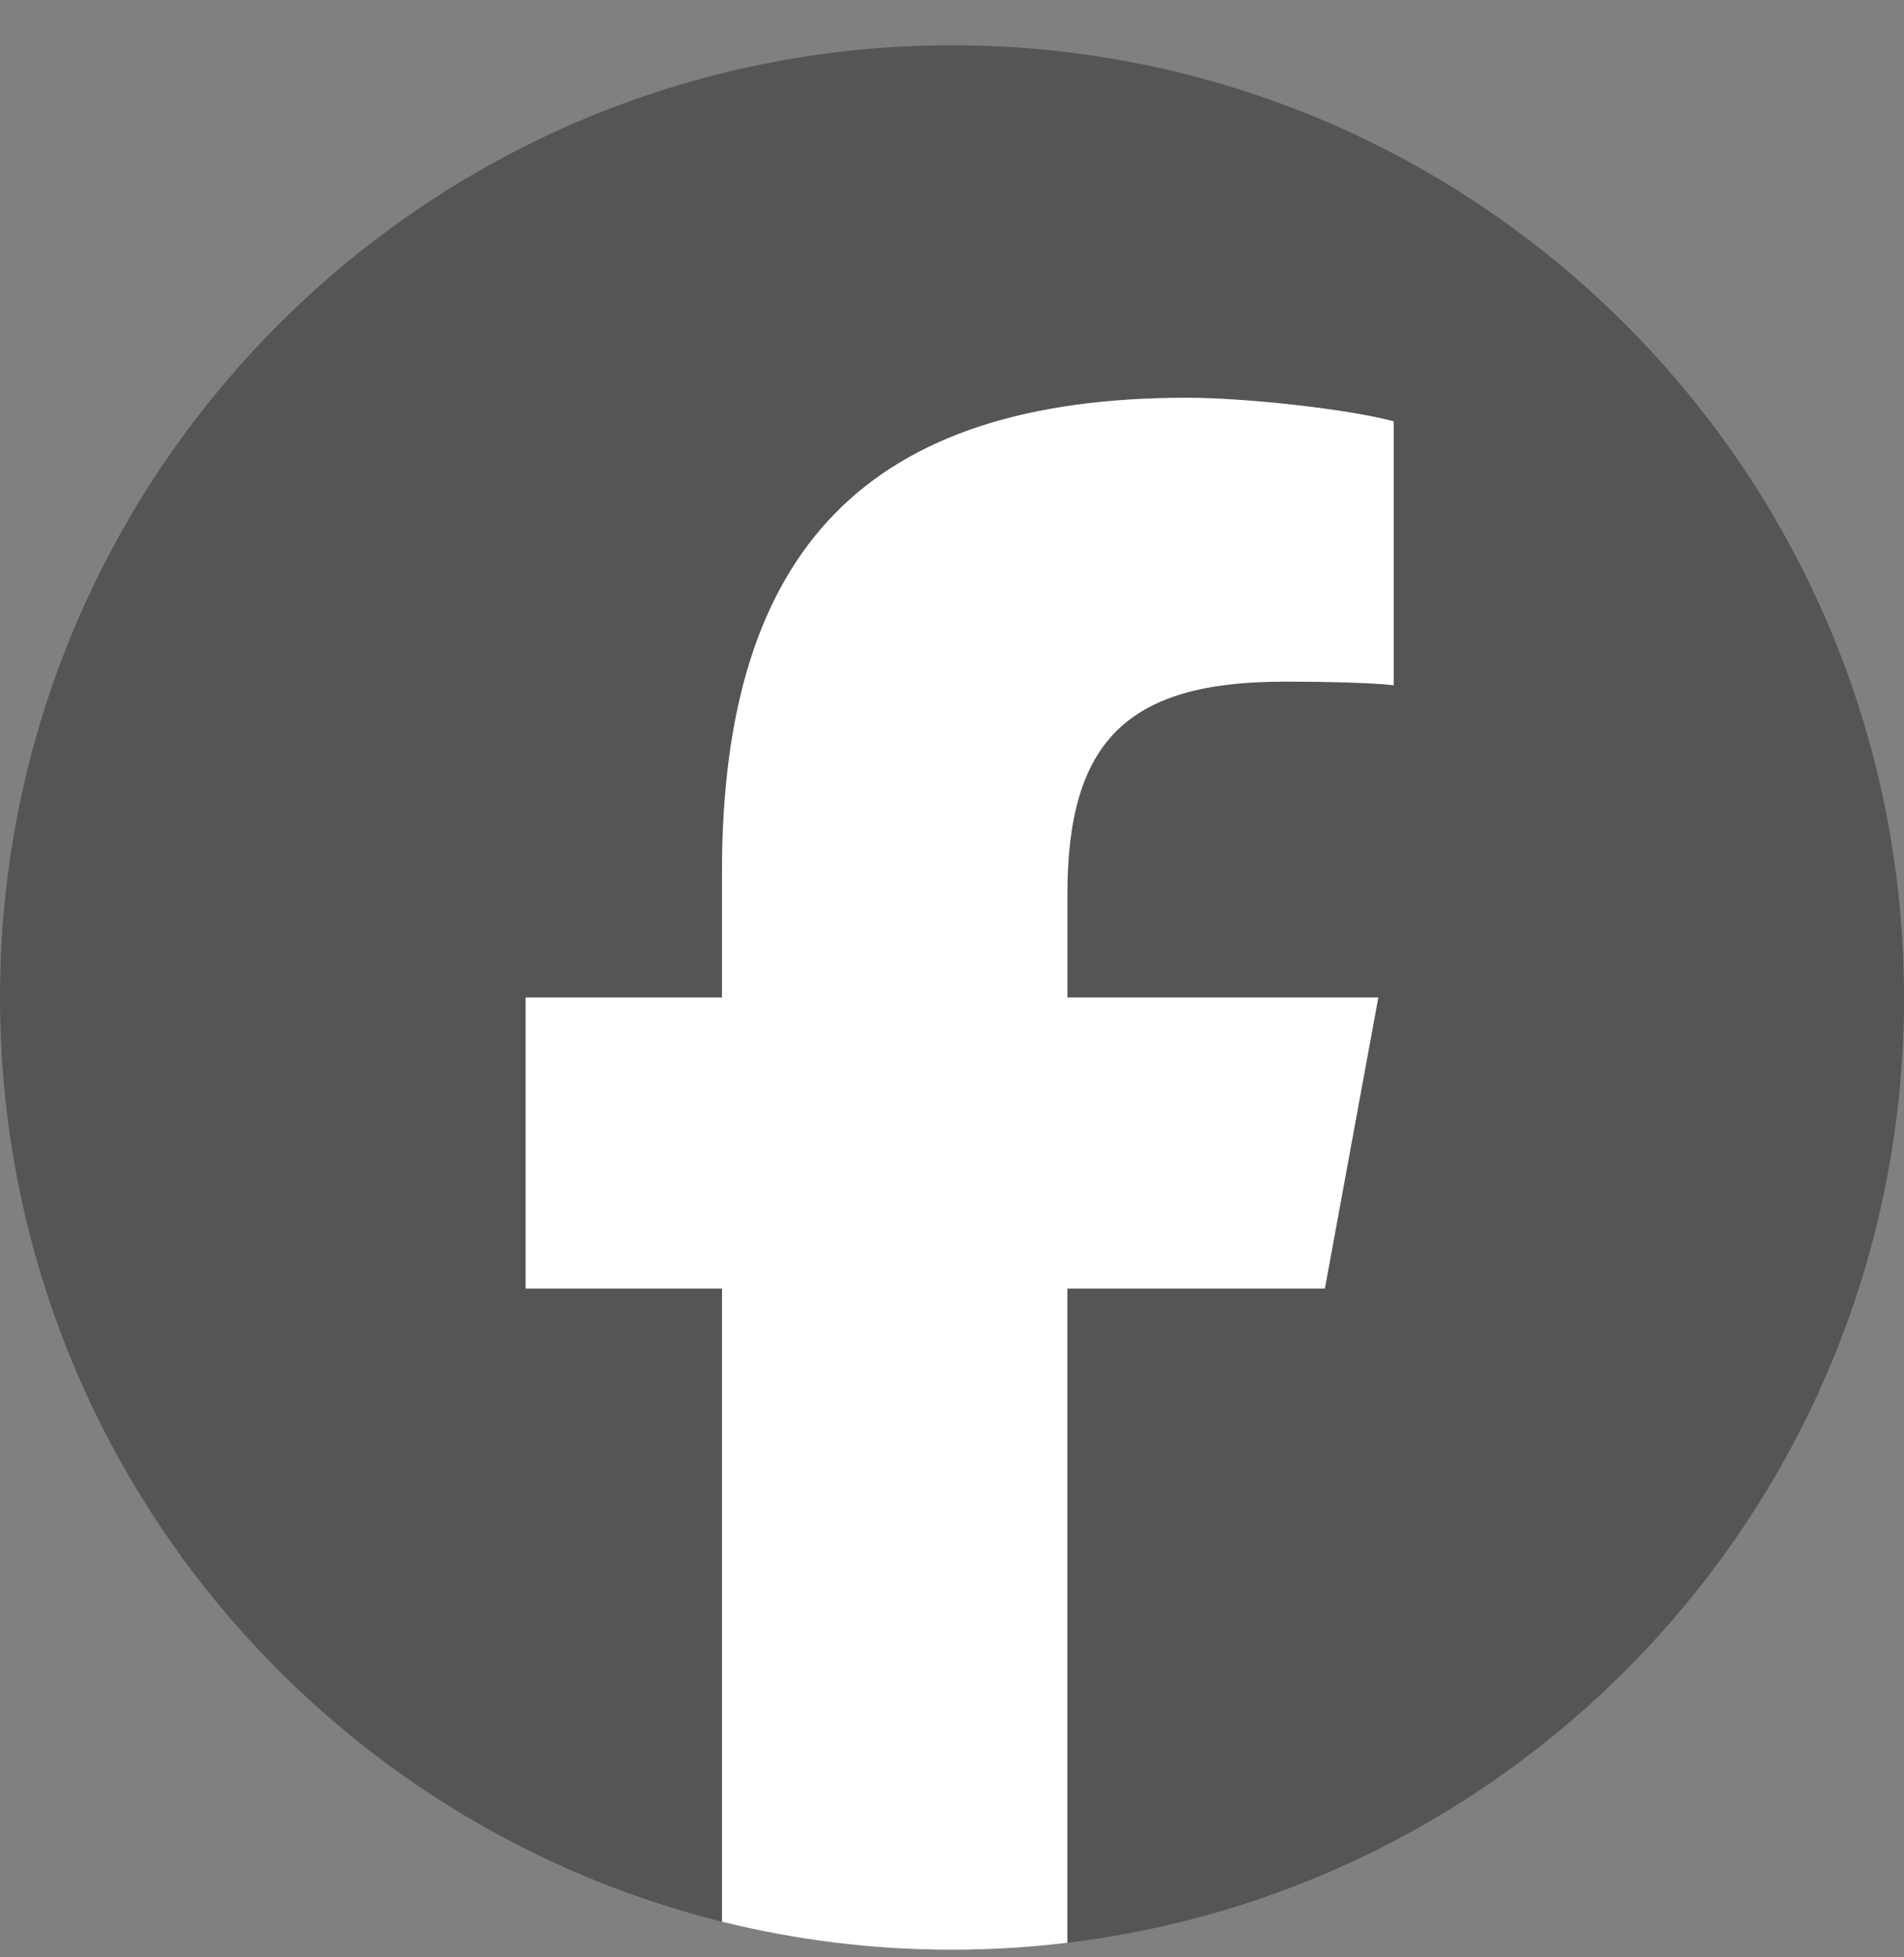 <svg width="36" height="37" viewBox="0 0 36 37" fill="none" xmlns="http://www.w3.org/2000/svg">
<rect x="0" y="0" width="36" height="37" fill="#808080" stroke="none"/>
<g clip-path="url(#clip0_14_1063)">
<path d="M36 18.856C36 8.915 27.941 0.856 18 0.856C8.059 0.856 0 8.915 0 18.856C0 27.297 5.812 34.38 13.652 36.326V24.357H9.94V18.856H13.652V16.485C13.652 10.359 16.425 7.519 22.439 7.519C23.58 7.519 25.548 7.743 26.353 7.966V12.952C25.928 12.908 25.19 12.886 24.273 12.886C21.322 12.886 20.182 14.004 20.182 16.91V18.856H26.061L25.051 24.357H20.182V36.724C29.095 35.648 36.001 28.059 36.001 18.856H36Z" fill="#555555"/>
<path d="M25.05 24.357L26.06 18.856H20.181V16.91C20.181 14.004 21.321 12.885 24.273 12.885C25.189 12.885 25.927 12.908 26.352 12.952V7.966C25.547 7.742 23.579 7.519 22.439 7.519C16.424 7.519 13.651 10.359 13.651 16.485V18.856H9.939V24.357H13.651V36.326C15.043 36.671 16.5 36.856 17.999 36.856C18.737 36.856 19.465 36.81 20.18 36.724V24.357H25.049H25.05Z" fill="white"/>
</g>
<defs>
<clipPath id="clip0_14_1063">
<rect width="36" height="36" fill="white" transform="translate(0 0.856)"/>
</clipPath>
</defs>
</svg>

